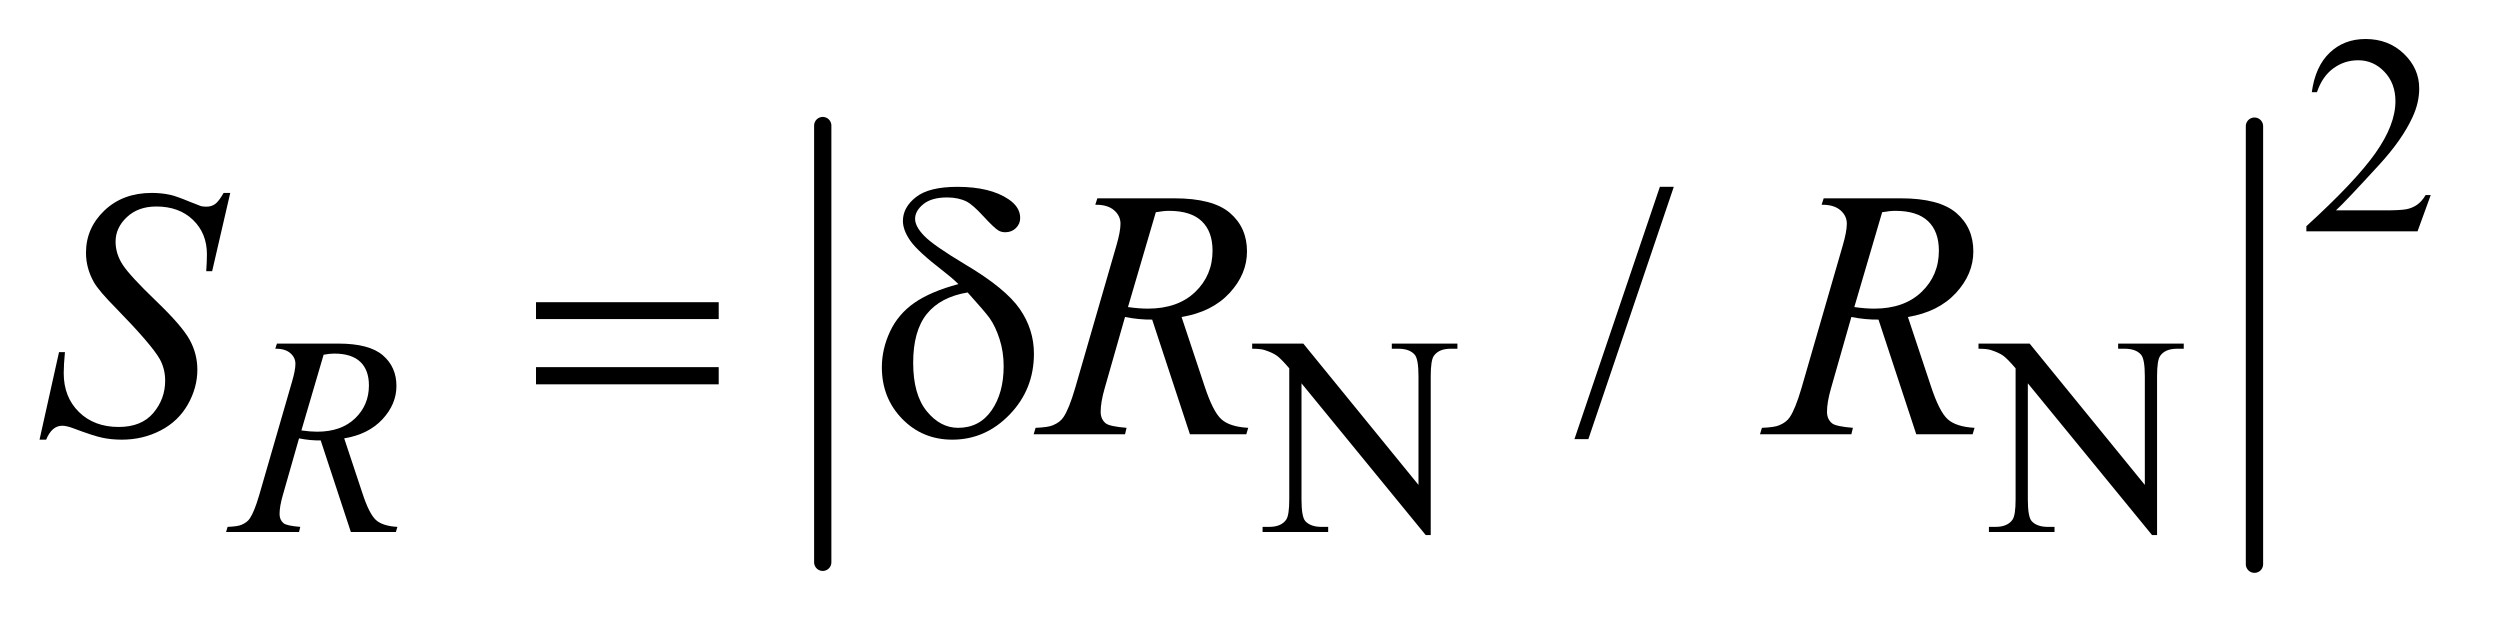 <?xml version="1.0" encoding="UTF-8"?>
<!DOCTYPE svg PUBLIC '-//W3C//DTD SVG 1.0//EN'
          'http://www.w3.org/TR/2001/REC-SVG-20010904/DTD/svg10.dtd'>
<svg stroke-dasharray="none" shape-rendering="auto" xmlns="http://www.w3.org/2000/svg" font-family="'Dialog'" text-rendering="auto" width="99" fill-opacity="1" color-interpolation="auto" color-rendering="auto" preserveAspectRatio="xMidYMid meet" font-size="12px" viewBox="0 0 99 25" fill="black" xmlns:xlink="http://www.w3.org/1999/xlink" stroke="black" image-rendering="auto" stroke-miterlimit="10" stroke-linecap="square" stroke-linejoin="miter" font-style="normal" stroke-width="1" height="25" stroke-dashoffset="0" font-weight="normal" stroke-opacity="1"
><!--Generated by the Batik Graphics2D SVG Generator--><defs id="genericDefs"
  /><g
  ><defs id="defs1"
    ><clipPath clipPathUnits="userSpaceOnUse" id="clipPath1"
      ><path d="M1.058 2.022 L63.352 2.022 L63.352 17.526 L1.058 17.526 L1.058 2.022 Z"
      /></clipPath
      ><clipPath clipPathUnits="userSpaceOnUse" id="clipPath2"
      ><path d="M33.917 64.614 L33.917 559.949 L2030.504 559.949 L2030.504 64.614 Z"
      /></clipPath
    ></defs
    ><g stroke-width="14" transform="scale(1.576,1.576) translate(-1.058,-2.022) matrix(0.031,0,0,0.031,0,0)" stroke-linejoin="round" stroke-linecap="round"
    ><line y2="521" fill="none" x1="701" clip-path="url(#clipPath2)" x2="701" y1="167"
    /></g
    ><g stroke-width="14" transform="matrix(0.049,0,0,0.049,-1.667,-3.187)" stroke-linejoin="round" stroke-linecap="round"
    ><line y2="521" fill="none" x1="1856" clip-path="url(#clipPath2)" x2="1856" y1="167"
    /></g
    ><g transform="matrix(0.049,0,0,0.049,-1.667,-3.187)"
    ><path d="M1998.453 222.688 L1987.781 252 L1897.938 252 L1897.938 247.844 Q1937.578 211.688 1953.75 188.781 Q1969.922 165.859 1969.922 146.875 Q1969.922 132.391 1961.047 123.078 Q1952.188 113.75 1939.828 113.75 Q1928.594 113.75 1919.672 120.328 Q1910.75 126.891 1906.484 139.578 L1902.328 139.578 Q1905.125 118.812 1916.75 107.688 Q1928.375 96.562 1945.781 96.562 Q1964.312 96.562 1976.719 108.469 Q1989.141 120.375 1989.141 136.547 Q1989.141 148.125 1983.75 159.688 Q1975.438 177.875 1956.797 198.203 Q1928.828 228.75 1921.859 235.047 L1961.625 235.047 Q1973.75 235.047 1978.625 234.156 Q1983.516 233.25 1987.438 230.5 Q1991.375 227.734 1994.297 222.688 L1998.453 222.688 Z" stroke="none" clip-path="url(#clipPath2)"
    /></g
    ><g transform="matrix(0.049,0,0,0.049,-1.667,-3.187)"
    ><path d="M1045.969 342.719 L1087.297 342.719 L1180.391 456.922 L1180.391 369.109 Q1180.391 355.062 1177.25 351.594 Q1173.094 346.875 1164.109 346.875 L1158.828 346.875 L1158.828 342.719 L1211.844 342.719 L1211.844 346.875 L1206.453 346.875 Q1196.797 346.875 1192.75 352.703 Q1190.281 356.297 1190.281 369.109 L1190.281 497.469 L1186.234 497.469 L1085.844 374.828 L1085.844 468.609 Q1085.844 482.641 1088.875 486.125 Q1093.141 490.844 1102.016 490.844 L1107.406 490.844 L1107.406 495 L1054.391 495 L1054.391 490.844 L1059.672 490.844 Q1069.438 490.844 1073.484 485 Q1075.953 481.406 1075.953 468.609 L1075.953 362.703 Q1069.328 354.953 1065.906 352.484 Q1062.484 350.016 1055.844 347.875 Q1052.594 346.875 1045.969 346.875 L1045.969 342.719 ZM1632.969 342.719 L1674.297 342.719 L1767.391 456.922 L1767.391 369.109 Q1767.391 355.062 1764.25 351.594 Q1760.094 346.875 1751.109 346.875 L1745.828 346.875 L1745.828 342.719 L1798.844 342.719 L1798.844 346.875 L1793.453 346.875 Q1783.797 346.875 1779.75 352.703 Q1777.281 356.297 1777.281 369.109 L1777.281 497.469 L1773.234 497.469 L1672.844 374.828 L1672.844 468.609 Q1672.844 482.641 1675.875 486.125 Q1680.141 490.844 1689.016 490.844 L1694.406 490.844 L1694.406 495 L1641.391 495 L1641.391 490.844 L1646.672 490.844 Q1656.438 490.844 1660.484 485 Q1662.953 481.406 1662.953 468.609 L1662.953 362.703 Q1656.328 354.953 1652.906 352.484 Q1649.484 350.016 1642.844 347.875 Q1639.594 346.875 1632.969 346.875 L1632.969 342.719 Z" stroke="none" clip-path="url(#clipPath2)"
    /></g
    ><g transform="matrix(0.049,0,0,0.049,-1.667,-3.187)"
    ><path d="M1386.719 216.031 L1317.672 419.938 L1306.422 419.938 L1375.469 216.031 L1386.719 216.031 Z" stroke="none" clip-path="url(#clipPath2)"
    /></g
    ><g transform="matrix(0.049,0,0,0.049,-1.667,-3.187)"
    ><path d="M317.578 495 L293.203 420.984 Q284.672 421.109 275.688 419.312 L262.547 465.344 Q259.953 474.328 259.953 480.516 Q259.953 485.234 263.219 487.922 Q265.688 489.953 276.688 490.844 L275.688 495 L216.719 495 L217.953 490.844 Q226.266 490.5 229.188 489.156 Q233.797 487.25 235.922 484 Q239.516 478.719 243.453 465.344 L270.062 373.375 Q272.766 364.172 272.766 359.109 Q272.766 353.938 268.547 350.344 Q264.344 346.75 256.484 346.875 L257.828 342.719 L307.469 342.719 Q332.391 342.719 343.391 352.156 Q354.406 361.578 354.406 376.969 Q354.406 391.672 343.109 403.859 Q331.828 416.047 312.188 419.312 L327 463.891 Q332.391 480.281 337.781 485.234 Q343.172 490.172 355.188 490.844 L353.953 495 L317.578 495 ZM277.594 412.906 Q284.781 413.922 290.391 413.922 Q309.703 413.922 320.938 403.203 Q332.172 392.469 332.172 376.516 Q332.172 364.047 325.156 357.422 Q318.141 350.797 304.094 350.797 Q300.5 350.797 295.562 351.703 L277.594 412.906 Z" stroke="none" clip-path="url(#clipPath2)"
    /></g
    ><g transform="matrix(0.049,0,0,0.049,-1.667,-3.187)"
    ><path d="M65.969 420.359 L81.719 349.625 L86.5 349.625 Q85.516 359.891 85.516 366.641 Q85.516 385.906 97.812 398 Q110.125 410.094 129.953 410.094 Q148.375 410.094 157.938 398.781 Q167.5 387.453 167.5 372.688 Q167.5 363.125 163.141 355.25 Q156.531 343.578 127.844 314.188 Q113.922 300.125 109.984 293.234 Q103.516 281.844 103.516 269.328 Q103.516 249.359 118.422 235.156 Q133.328 220.953 156.672 220.953 Q164.547 220.953 171.578 222.5 Q175.938 223.344 187.469 228.125 Q195.625 231.359 196.469 231.641 Q198.438 232.062 200.828 232.062 Q204.906 232.062 207.859 229.953 Q210.812 227.844 214.75 220.953 L220.094 220.953 L205.469 284.234 L200.688 284.234 Q201.25 275.797 201.25 270.594 Q201.25 253.578 190 242.75 Q178.75 231.922 160.328 231.922 Q145.703 231.922 136.562 240.5 Q127.422 249.078 127.422 260.328 Q127.422 270.172 133.25 279.109 Q139.094 288.031 160.109 308.219 Q181.141 328.391 187.328 339.719 Q193.516 351.031 193.516 363.828 Q193.516 378.312 185.844 391.891 Q178.188 405.453 163.844 412.906 Q149.5 420.359 132.484 420.359 Q124.047 420.359 116.734 418.812 Q109.422 417.266 93.391 411.219 Q87.906 409.109 84.25 409.109 Q75.953 409.109 71.312 420.359 L65.969 420.359 ZM995.672 416 L965.156 323.328 Q954.469 323.469 943.219 321.219 L926.766 378.875 Q923.531 390.125 923.531 397.859 Q923.531 403.766 927.609 407.141 Q930.703 409.672 944.484 410.797 L943.219 416 L869.391 416 L870.938 410.797 Q881.344 410.375 885 408.688 Q890.766 406.297 893.438 402.219 Q897.938 395.609 902.859 378.875 L936.188 263.703 Q939.562 252.172 939.562 245.844 Q939.562 239.375 934.281 234.875 Q929.016 230.375 919.172 230.516 L920.859 225.312 L983.016 225.312 Q1014.234 225.312 1028.016 237.125 Q1041.797 248.938 1041.797 268.203 Q1041.797 286.625 1027.656 301.891 Q1013.531 317.141 988.922 321.219 L1007.484 377.047 Q1014.234 397.578 1020.984 403.766 Q1027.734 409.953 1042.781 410.797 L1041.234 416 L995.672 416 ZM945.609 313.203 Q954.609 314.469 961.641 314.469 Q985.828 314.469 999.891 301.047 Q1013.953 287.609 1013.953 267.641 Q1013.953 252.031 1005.156 243.734 Q996.375 235.438 978.797 235.438 Q974.297 235.438 968.109 236.562 L945.609 313.203 ZM1582.672 416 L1552.156 323.328 Q1541.469 323.469 1530.219 321.219 L1513.766 378.875 Q1510.531 390.125 1510.531 397.859 Q1510.531 403.766 1514.609 407.141 Q1517.703 409.672 1531.484 410.797 L1530.219 416 L1456.391 416 L1457.938 410.797 Q1468.344 410.375 1472 408.688 Q1477.766 406.297 1480.438 402.219 Q1484.938 395.609 1489.859 378.875 L1523.188 263.703 Q1526.562 252.172 1526.562 245.844 Q1526.562 239.375 1521.281 234.875 Q1516.016 230.375 1506.172 230.516 L1507.859 225.312 L1570.016 225.312 Q1601.234 225.312 1615.016 237.125 Q1628.797 248.938 1628.797 268.203 Q1628.797 286.625 1614.656 301.891 Q1600.531 317.141 1575.922 321.219 L1594.484 377.047 Q1601.234 397.578 1607.984 403.766 Q1614.734 409.953 1629.781 410.797 L1628.234 416 L1582.672 416 ZM1532.609 313.203 Q1541.609 314.469 1548.641 314.469 Q1572.828 314.469 1586.891 301.047 Q1600.953 287.609 1600.953 267.641 Q1600.953 252.031 1592.156 243.734 Q1583.375 235.438 1565.797 235.438 Q1561.297 235.438 1555.109 236.562 L1532.609 313.203 Z" stroke="none" clip-path="url(#clipPath2)"
    /></g
    ><g transform="matrix(0.049,0,0,0.049,-1.667,-3.187)"
    ><path d="M467.203 309.266 L614.859 309.266 L614.859 322.906 L467.203 322.906 L467.203 309.266 ZM467.203 361.719 L614.859 361.719 L614.859 375.641 L467.203 375.641 L467.203 361.719 ZM808.578 294.641 Q802.953 289.156 796.484 284.234 Q775.812 268.344 769.766 259.703 Q763.719 251.047 763.719 243.594 Q763.719 232.625 774.266 224.328 Q784.812 216.031 807.734 216.031 Q834.312 216.031 849.219 226.156 Q858.5 232.484 858.5 241.203 Q858.5 245.984 855.047 249.359 Q851.609 252.734 846.406 252.734 Q843.312 252.734 840.922 251.328 Q837.406 249.219 828.75 239.797 Q820.109 230.375 815.047 227.844 Q808.438 224.609 799.438 224.609 Q786.922 224.609 780.234 230.031 Q773.562 235.438 773.562 241.906 Q773.562 248.094 781.016 255.766 Q788.469 263.422 814.062 278.75 Q846.547 298.016 858.078 314.609 Q869.609 331.203 869.609 350.891 Q869.609 379.719 849.984 400.047 Q830.375 420.359 803.656 420.359 Q779.469 420.359 763.078 403.484 Q746.703 386.609 746.703 361.859 Q746.703 347.094 753.312 332.969 Q759.922 318.828 773.141 309.688 Q786.359 300.547 808.578 294.641 ZM816.031 301.391 Q794.094 305.047 783.047 318.766 Q772.016 332.469 772.016 358.203 Q772.016 383.938 782.984 397.375 Q793.953 410.797 808.297 410.797 Q825.594 410.797 835.359 396.734 Q845.141 382.672 845.141 361.016 Q845.141 349.344 841.828 339.078 Q838.531 328.812 833.75 322.062 Q830.094 317 816.031 301.391 Z" stroke="none" clip-path="url(#clipPath2)"
    /></g
  ></g
></svg
>
